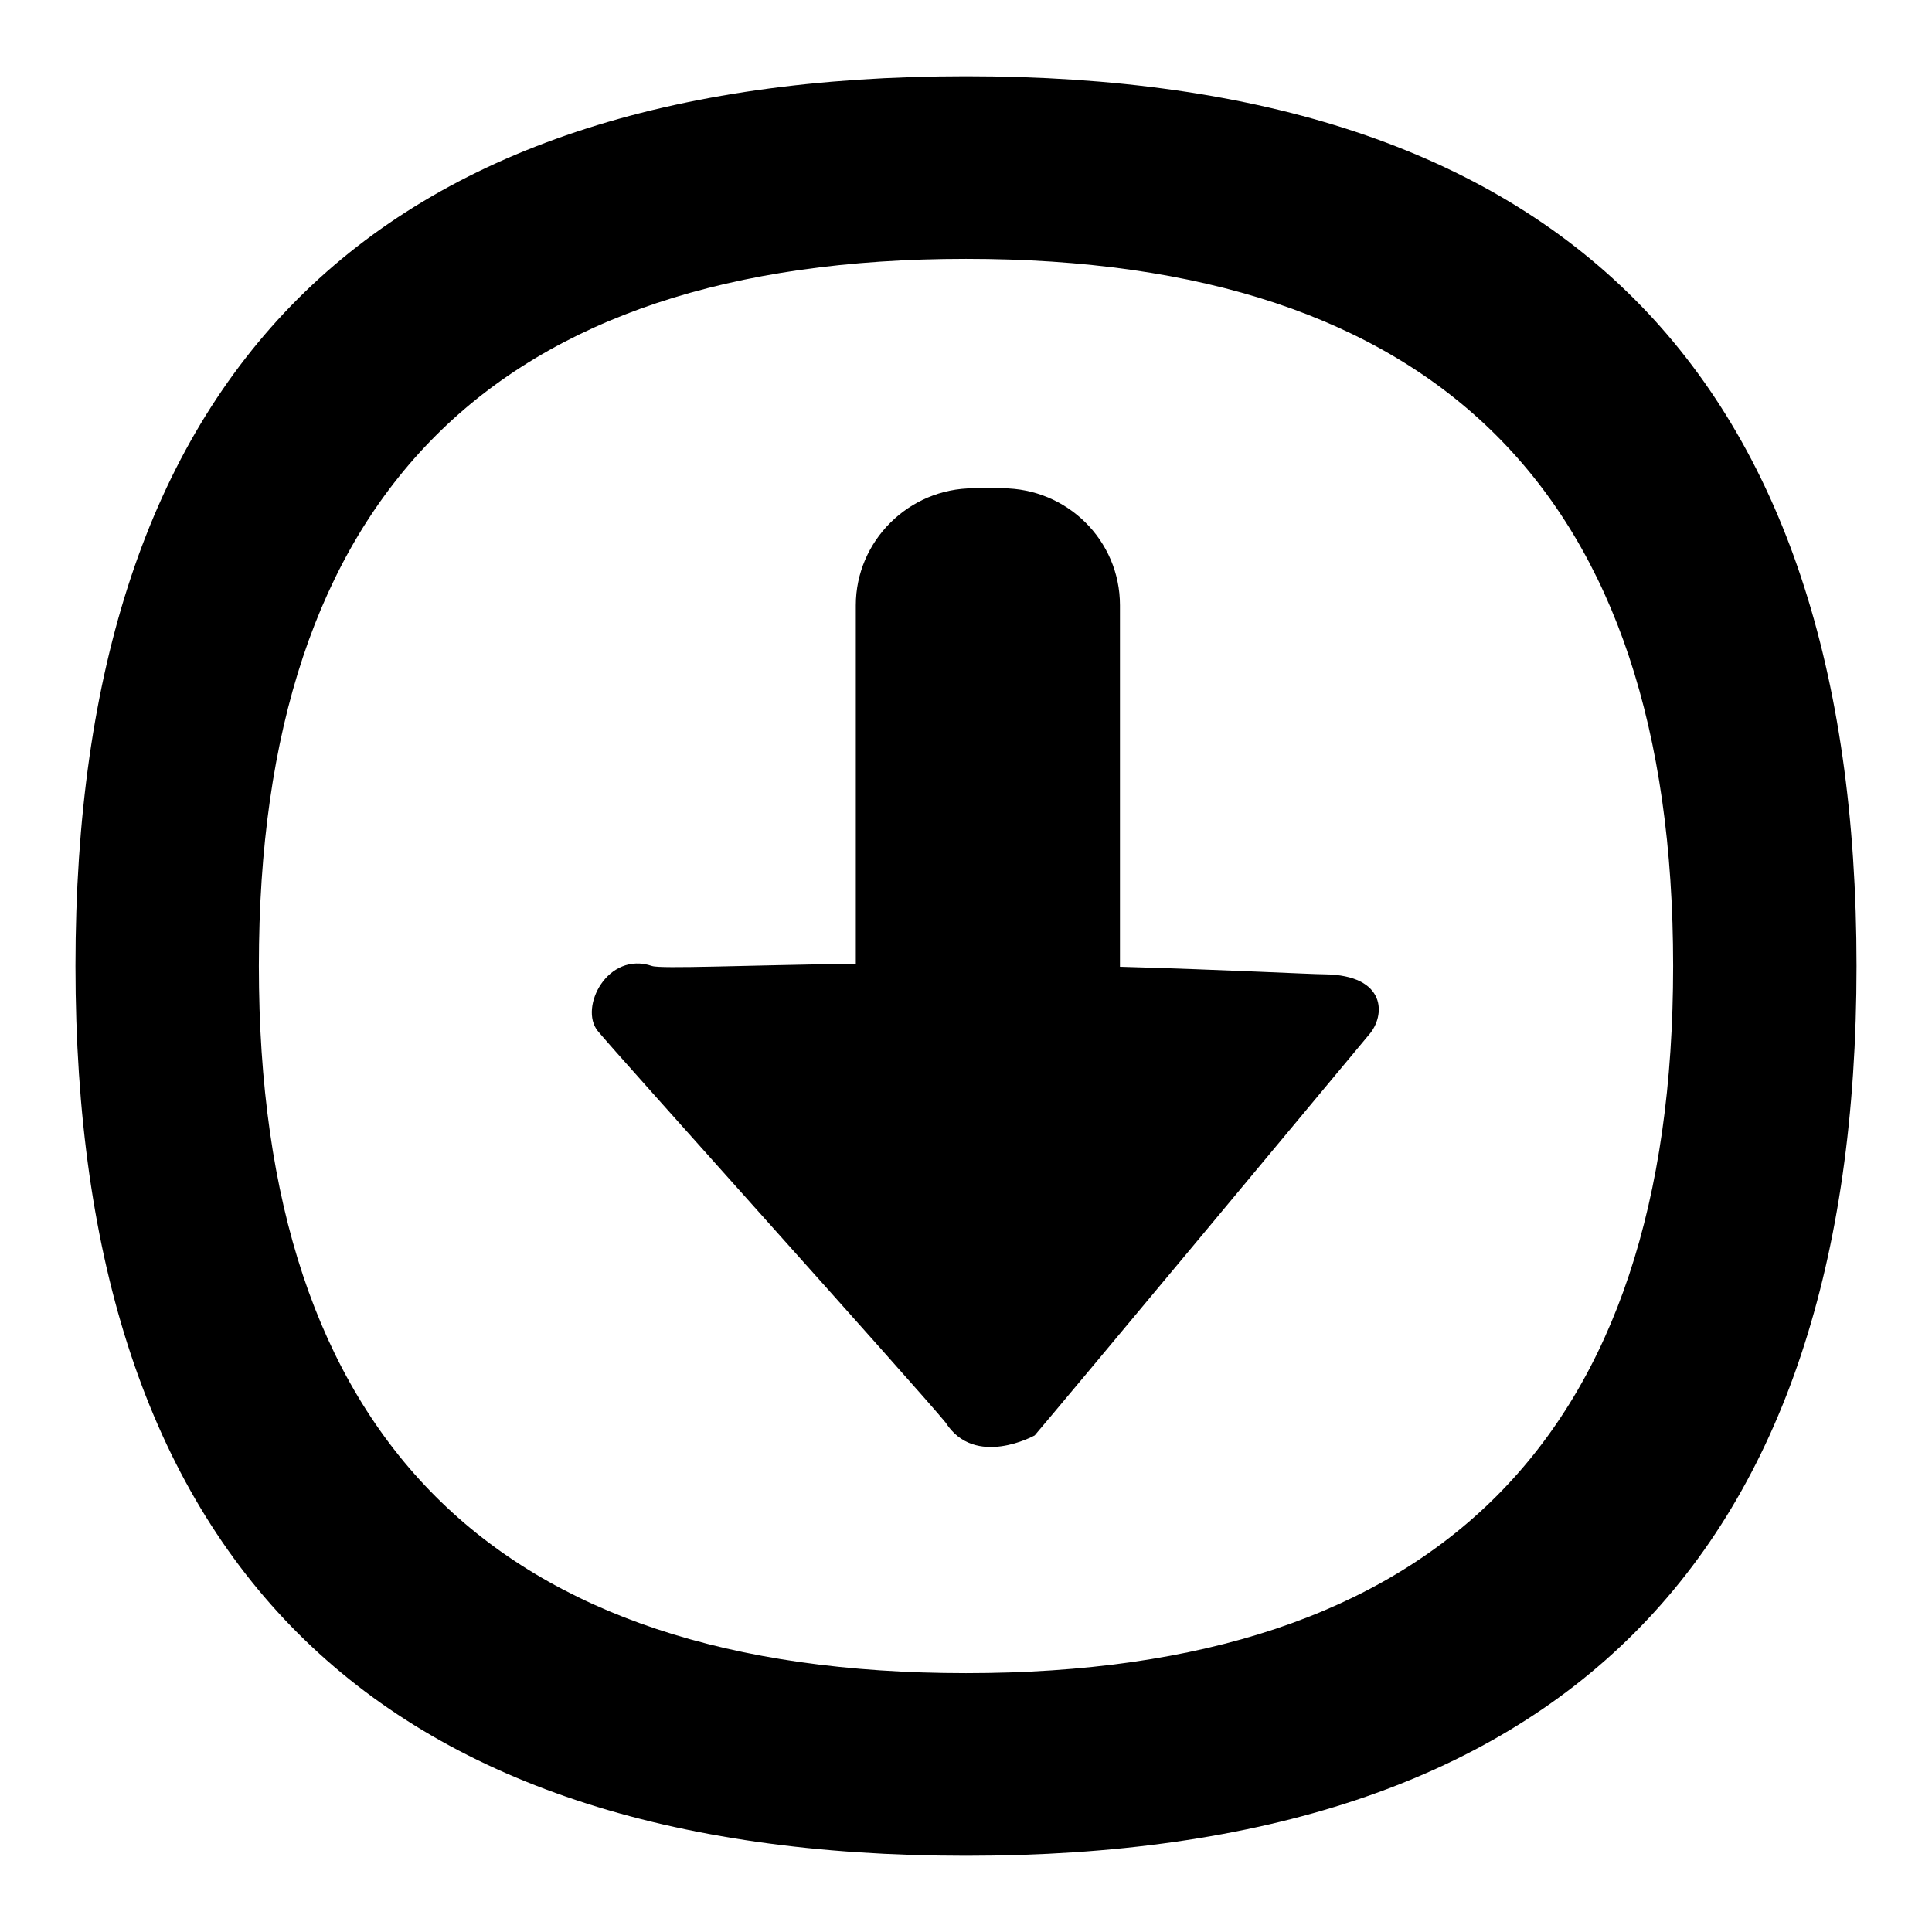 <?xml version="1.0" encoding="utf-8"?>
<!-- Svg Vector Icons : http://www.onlinewebfonts.com/icon -->
<!DOCTYPE svg PUBLIC "-//W3C//DTD SVG 1.1//EN" "http://www.w3.org/Graphics/SVG/1.1/DTD/svg11.dtd">
<svg version="1.1" xmlns="http://www.w3.org/2000/svg" xmlns:xlink="http://www.w3.org/1999/xlink" x="0px" y="0px" viewBox="0 0 256 256" enable-background="new 0 0 256 256" xml:space="preserve">
<g><g><g><g id="Download__x2F_Upload_Shapes_05"><g><path fill="#000000" d="M128,10.1C49.3,10.1,10,49.4,10,128s39.3,117.9,118,117.9c78.7,0,118-39.3,118-117.9S206.7,10.1,128,10.1z M128,221.7c-62.5,0-93.7-31.2-93.7-93.7c0-62.4,31.2-93.7,93.7-93.7s93.7,31.2,93.7,93.7C221.7,190.4,190.5,221.7,128,221.7z M175.5,129.1c-1.7,0-12.9-0.6-27.1-1V80.2c0-8.6-7-15.5-15.6-15.5H129c-8.6,0-15.6,7-15.6,15.5v47.5c-14.8,0.2-25.8,0.7-27,0.3c-5.9-2-9.7,5.5-7.2,8.6c2,2.5,42.7,47.7,46.1,51.9c3.9,6.1,11.8,1.7,11.8,1.7c2.6-3,41.4-49.6,44.3-53.1C183.6,134.6,183.8,129.2,175.5,129.1z"/></g></g></g><g></g><g></g><g></g><g></g><g></g><g></g><g></g><g></g><g></g><g></g><g></g><g></g><g></g><g></g><g></g></g></g>
</svg>